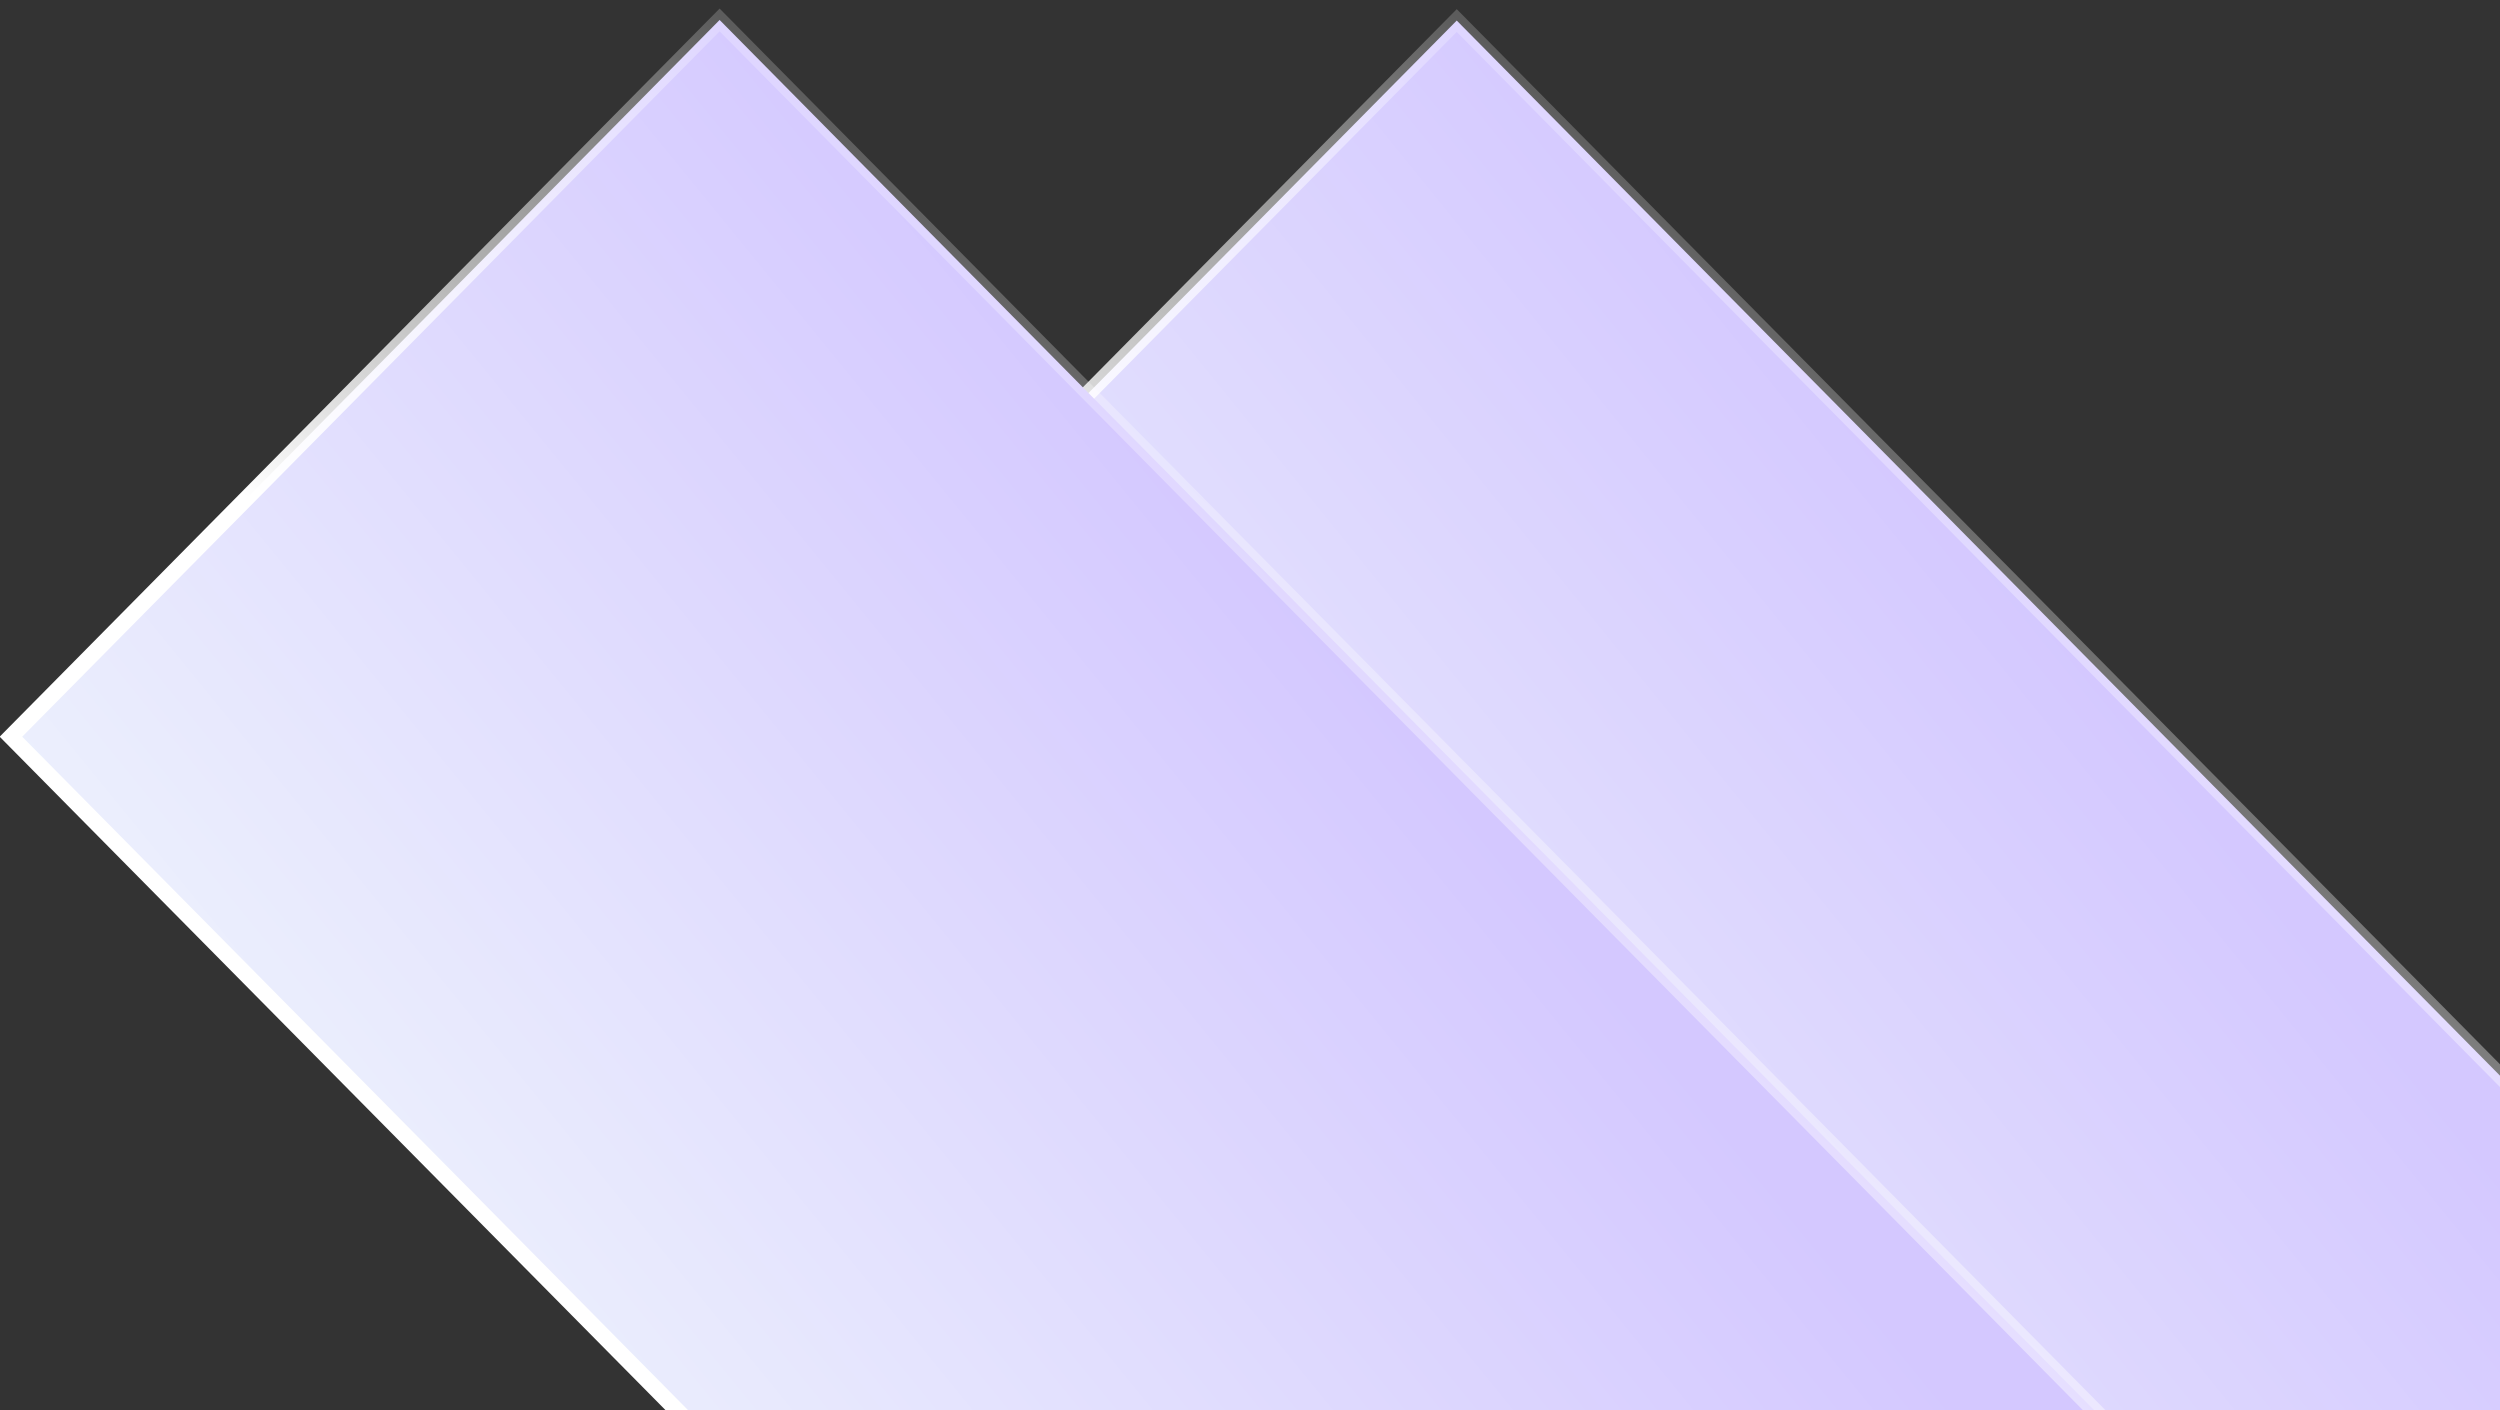 <svg width="78" height="44" viewBox="0 0 78 44" fill="none" xmlns="http://www.w3.org/2000/svg">
    <rect x="0" y="0" width="78" height="44" fill="#333333" stroke="none"/>
    <g clip-path="url(#clip0_7779_135514)">
        <rect y="-0.356" width="32.336" height="66.37"
            transform="matrix(0.703 -0.711 -0.703 -0.711 69.126 70.568)"
            fill="url(#paint0_linear_7779_135514)" stroke="url(#paint1_linear_7779_135514)"
            stroke-width="0.5" />
        <rect y="-0.356" width="31.452" height="66.37"
            transform="matrix(0.703 -0.711 -0.703 -0.711 46.749 69.921)"
            fill="url(#paint2_linear_7779_135514)" stroke="url(#paint3_linear_7779_135514)"
            stroke-width="0.5" />
    </g>
    <defs>
        <linearGradient id="paint0_linear_7779_135514" x1="-6.16" y1="13.195" x2="29.518"
            y2="9.668" gradientUnits="userSpaceOnUse">
            <stop stop-color="#ECF0FD" />
            <stop offset="1" stop-color="#D4C8FF" />
        </linearGradient>
        <linearGradient id="paint1_linear_7779_135514" x1="-0.94" y1="50.036" x2="33.631"
            y2="53.396" gradientUnits="userSpaceOnUse">
            <stop offset="0.38" stop-color="white" />
            <stop offset="1" stop-color="white" stop-opacity="0.2" />
        </linearGradient>
        <linearGradient id="paint2_linear_7779_135514" x1="-5.994" y1="13.195" x2="28.741"
            y2="9.854" gradientUnits="userSpaceOnUse">
            <stop stop-color="#ECF0FD" />
            <stop offset="1" stop-color="#D4C8FF" />
        </linearGradient>
        <linearGradient id="paint3_linear_7779_135514" x1="-0.915" y1="50.036" x2="32.742"
            y2="53.219" gradientUnits="userSpaceOnUse">
            <stop offset="0.38" stop-color="white" />
            <stop offset="1" stop-color="white" stop-opacity="0.2" />
        </linearGradient>
        <clipPath id="clip0_7779_135514">
            <rect width="78" height="44" fill="white" transform="matrix(1 0 0 -1 0 44)" />
        </clipPath>
    </defs>
</svg>